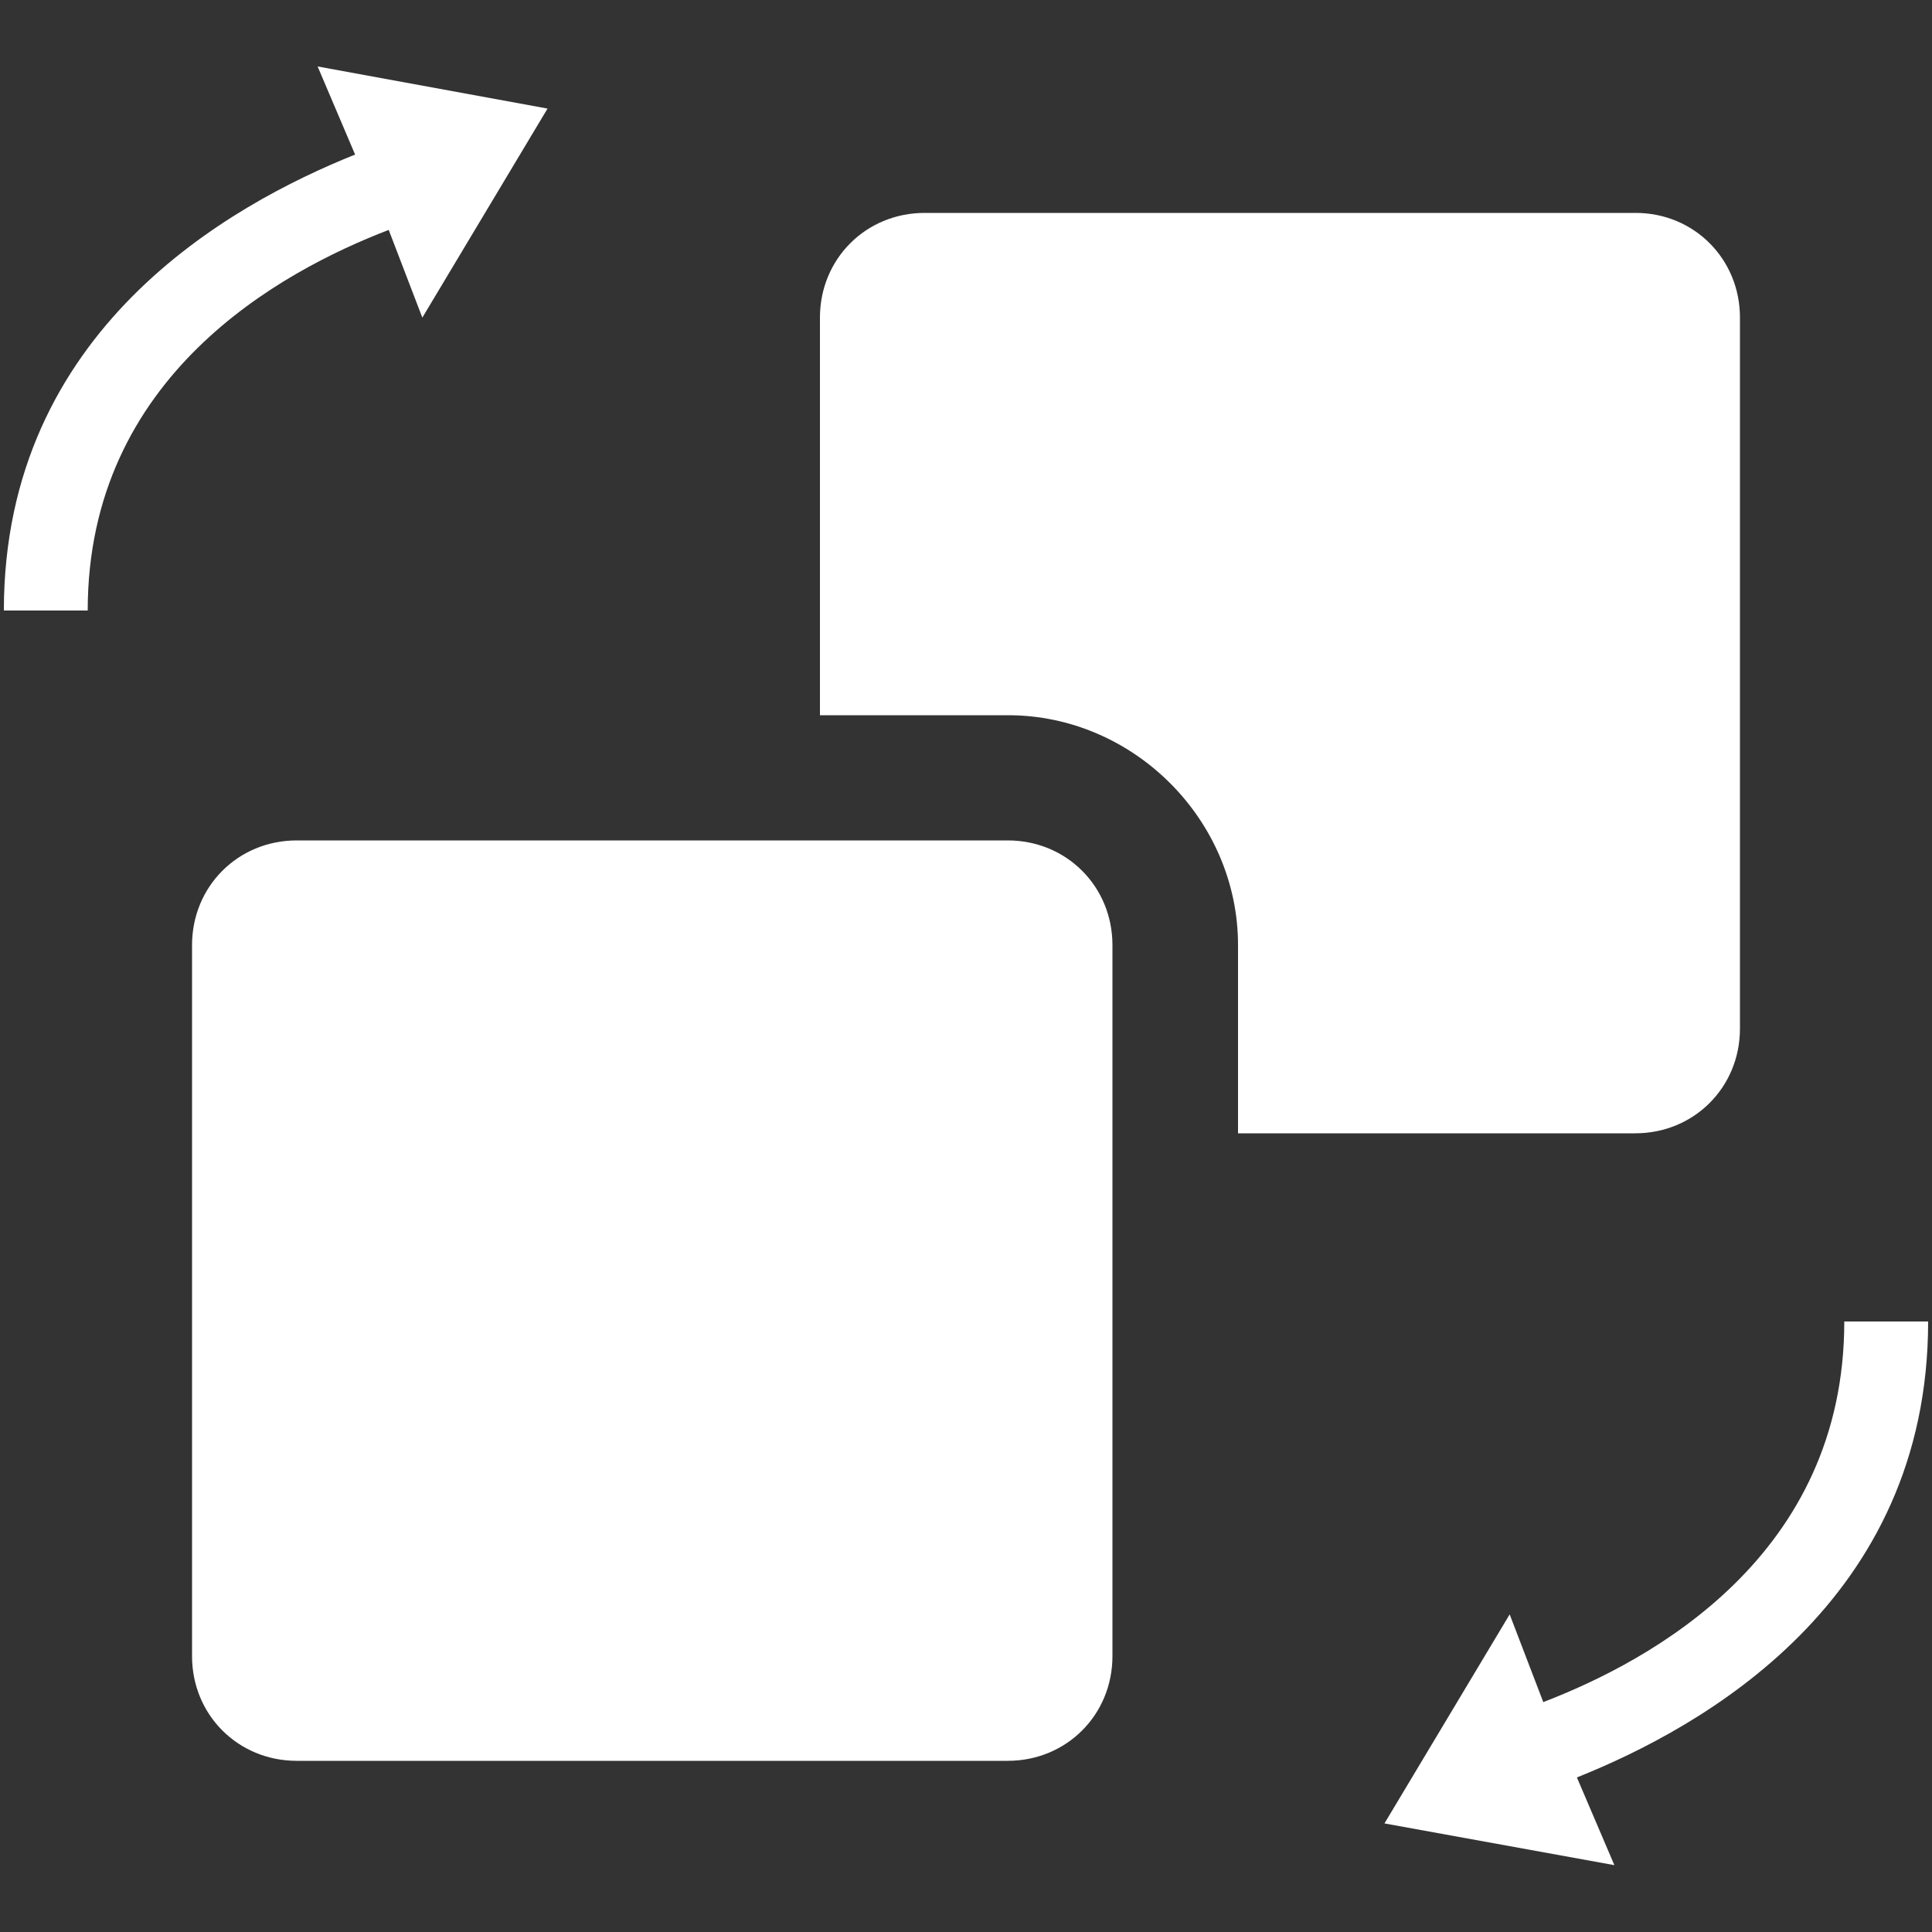 <svg xmlns="http://www.w3.org/2000/svg" x="0" y="0" viewBox="0 0 500 500" width="500" height="500"><rect x="0" y="0" width="500" height="500" fill="#333333" stroke="none"/><style>.a{fill:#FFF}</style><path class="a" d="M450.3,82.2v184c0,15.2-11.9,27.1-27.1,27.1H320.4v-48.7c0-32.5-27.1-59.5-59.5-59.5h-48.7V82.2 c0-15.2,11.9-27.1,27.1-27.1h184C438.4,55.1,450.3,67,450.3,82.2z M287.9,244.6v184c0,15.2-11.9,27.1-27.1,27.1h-184 c-15.2,0-27.1-11.9-27.1-27.1v-184c0-15.2,11.9-27.1,27.1-27.1h184C276,217.5,287.9,229.4,287.9,244.6z M141.7,28.1L82.2,17.2 L91.9,40C59.5,53,1,85.4,1,158h21.7c0-60.6,49.8-87.7,77.9-98.5l8.7,22.7L141.7,28.1z M358.3,471.9l59.5,10.8l-9.7-22.7 c32.5-13,90.9-45.5,90.9-118h-21.7c0,60.6-49.8,87.7-77.9,98.5l-8.7-22.7L358.3,471.9z"/></svg>